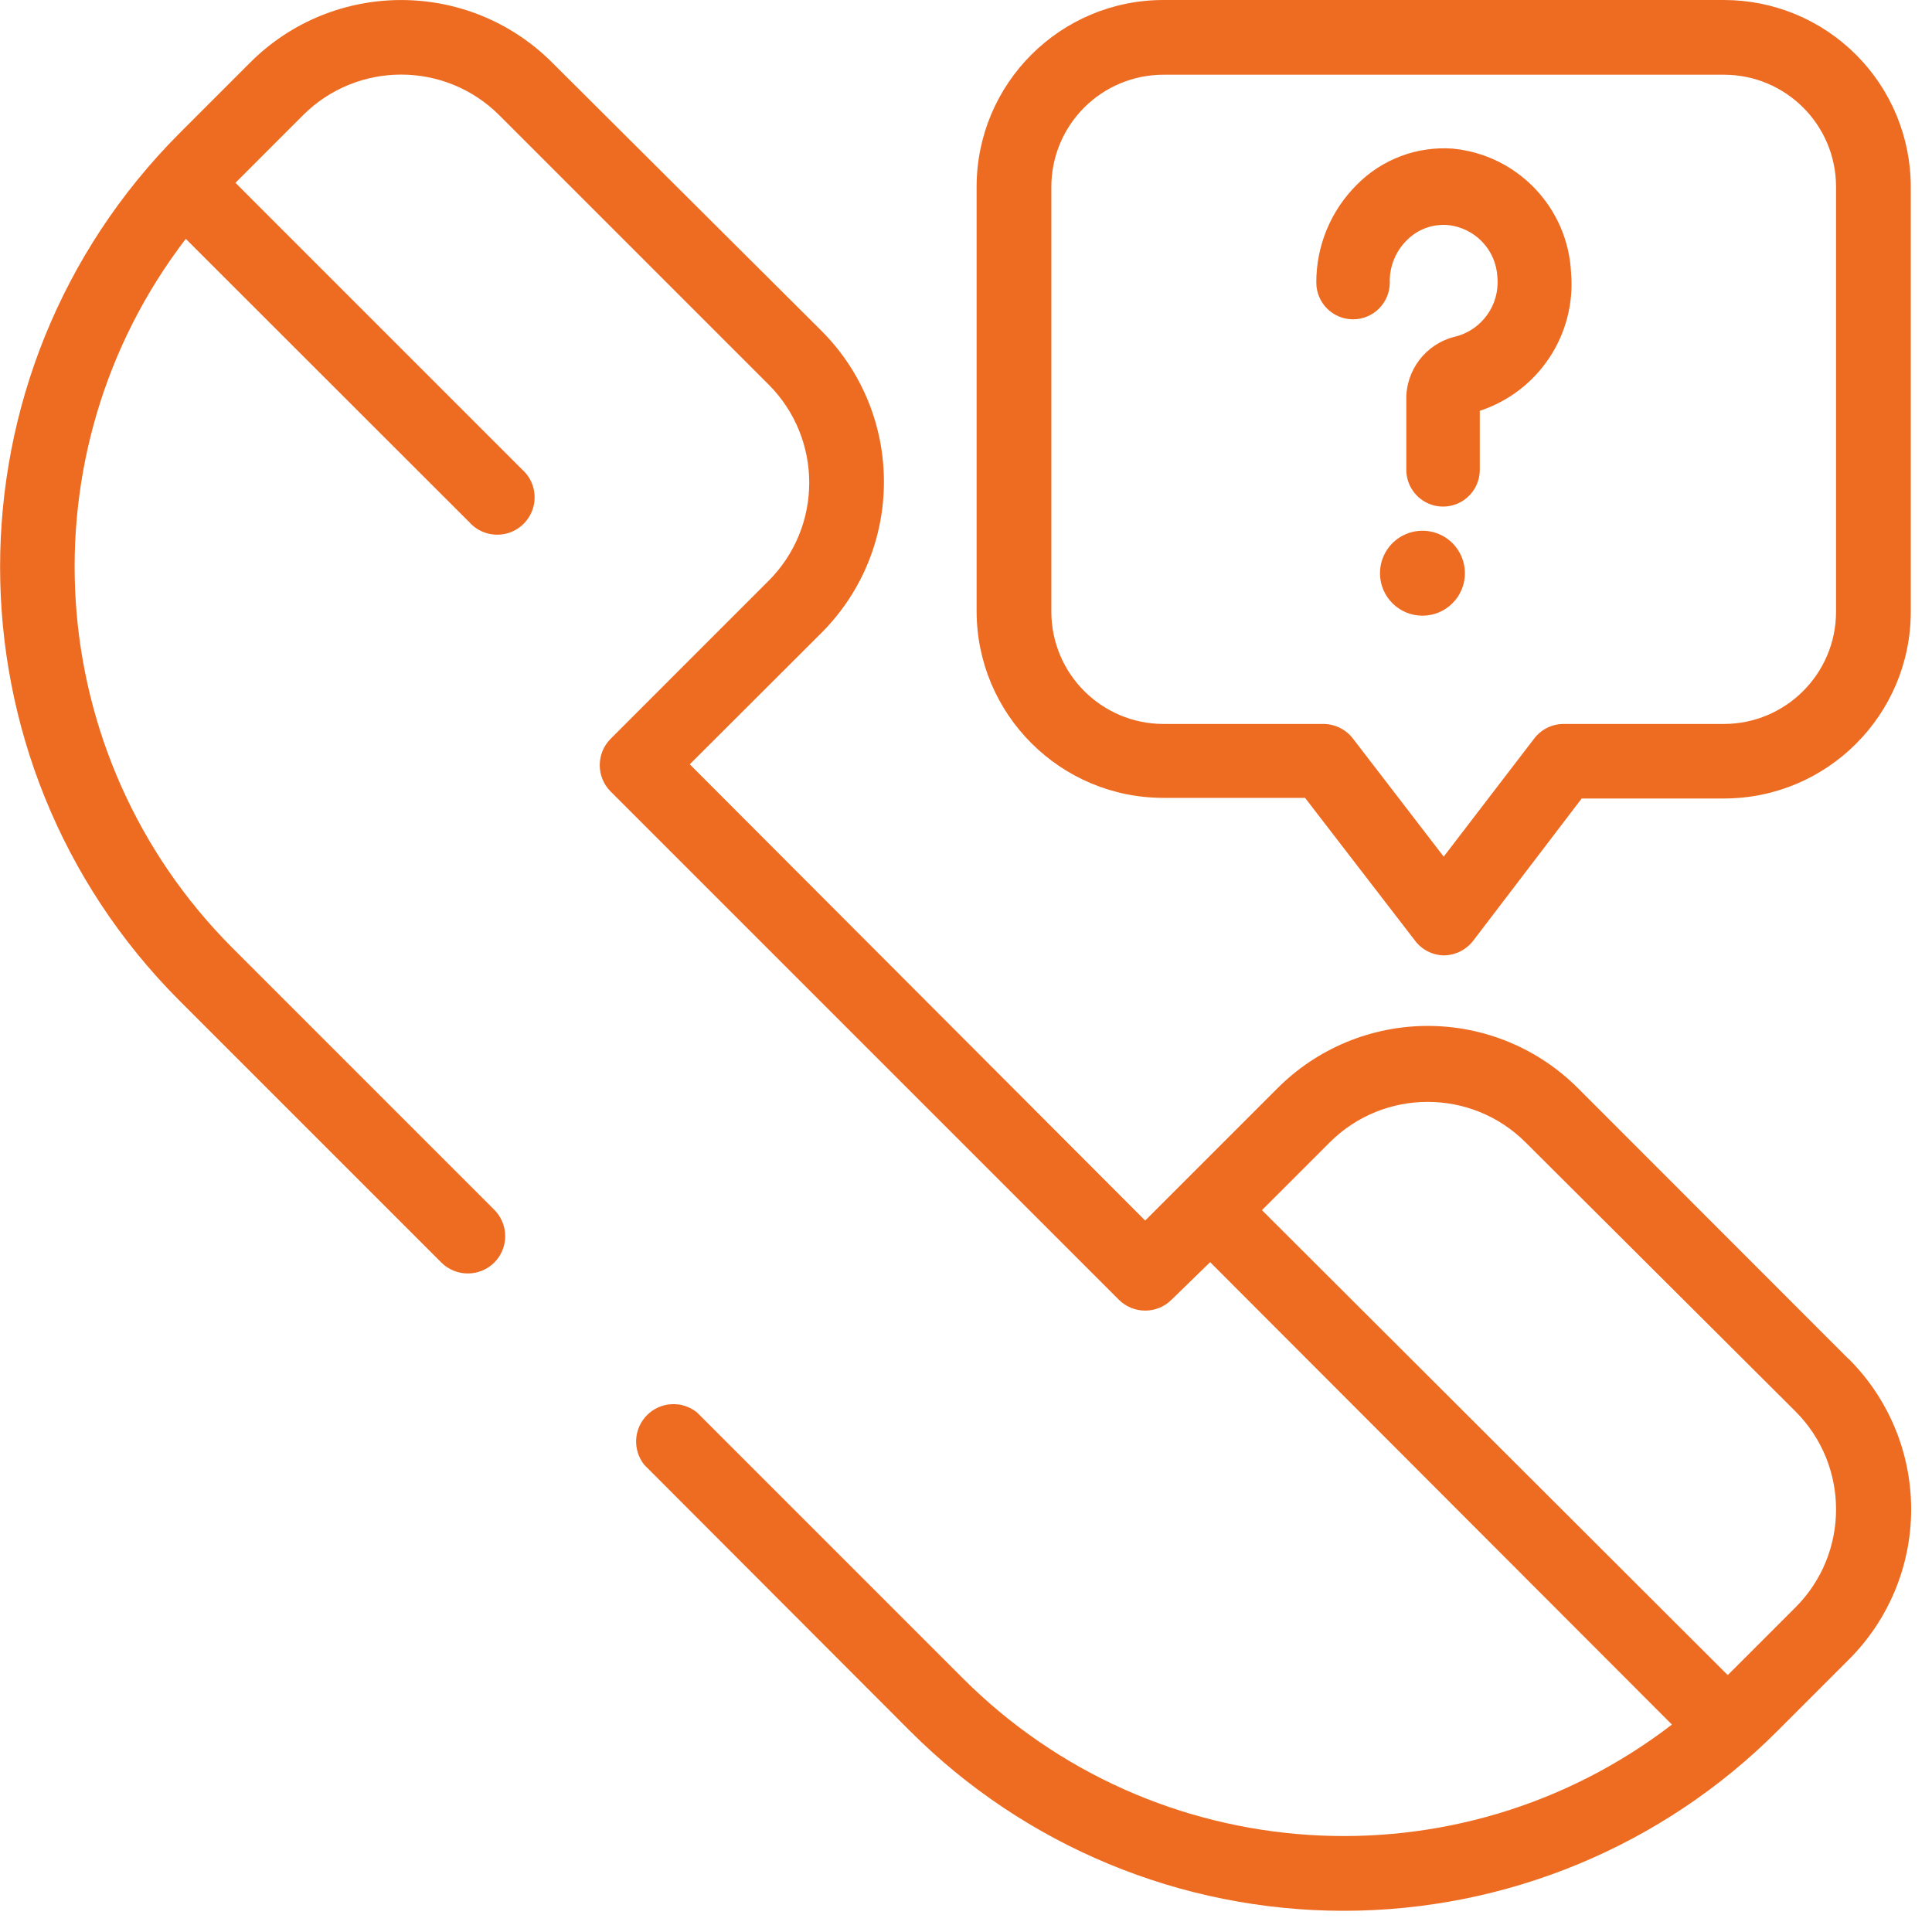 <?xml version="1.0" encoding="UTF-8"?>
<svg width="75px" height="75px" viewBox="0 0 75 75" version="1.1" xmlns="http://www.w3.org/2000/svg" xmlns:xlink="http://www.w3.org/1999/xlink">
    <title>icon__contact</title>
    <g id="Page-1" stroke="none" stroke-width="1" fill="none" fill-rule="evenodd">
        <g id="A-propos" transform="translate(-1208, -954)" fill="#ED6C21" fill-rule="nonzero">
            <g id="icon__contact" transform="translate(1208, 954)">
                <path d="M69.701,62.398 L67.071,65.027 L48.989,46.978 L51.618,44.349 C53.719,42.25 57.124,42.25 59.225,44.349 L69.701,54.791 C71.8,56.893 71.8,60.297 69.701,62.398 L69.701,62.398 Z M71.753,52.747 L61.277,42.264 C59.73,40.703 57.623,39.826 55.426,39.826 C53.228,39.826 51.122,40.703 49.574,42.264 L45.915,45.923 L45.915,45.923 L44.456,47.382 L26.777,29.67 L31.896,24.56 C35.12,21.322 35.12,16.087 31.896,12.849 L21.429,2.423 C18.192,-0.806 12.953,-0.806 9.717,2.423 L6.956,5.184 C-2.314,14.486 -2.314,29.534 6.956,38.835 L17.135,49.014 C17.703,49.576 18.618,49.576 19.187,49.014 C19.459,48.742 19.612,48.373 19.612,47.988 C19.612,47.603 19.459,47.234 19.187,46.962 L9.008,36.783 C1.603,29.357 0.835,17.598 7.212,9.272 L18.223,20.275 C18.581,20.675 19.133,20.844 19.655,20.714 C20.176,20.584 20.583,20.175 20.712,19.653 C20.84,19.13 20.669,18.58 20.266,18.223 L9.14,7.096 L11.769,4.467 C13.872,2.372 17.273,2.372 19.376,4.467 L29.843,14.934 C31.938,17.037 31.938,20.438 29.843,22.541 L23.703,28.681 C23.142,29.247 23.142,30.16 23.703,30.725 L43.434,50.456 C44,51.018 44.912,51.018 45.478,50.456 L46.978,48.997 L64.904,66.948 C56.581,73.339 44.81,72.574 37.385,65.159 L27.058,54.832 C26.482,54.365 25.646,54.408 25.121,54.931 C24.595,55.455 24.549,56.29 25.014,56.868 L35.332,67.203 C39.795,71.668 45.849,74.177 52.162,74.177 C58.475,74.177 64.529,71.668 68.992,67.203 L71.753,64.442 C73.313,62.895 74.191,60.788 74.191,58.591 C74.191,56.393 73.313,54.287 71.753,52.739 L71.753,52.747 Z" id="Shape"></path>
                <path d="M71.275,23.753 L71.275,23.753 C71.27,26.154 69.325,28.1 66.923,28.104 L60.709,28.104 C60.256,28.101 59.828,28.312 59.555,28.673 L56.044,33.255 L52.516,28.665 C52.24,28.309 51.813,28.102 51.363,28.104 L45.165,28.104 C42.763,28.1 40.818,26.154 40.813,23.753 L40.813,7.269 C40.809,6.112 41.265,5.001 42.082,4.181 C42.898,3.362 44.008,2.901 45.165,2.901 L66.923,2.901 C69.323,2.901 71.27,4.844 71.275,7.245 L71.275,23.753 Z M66.923,0 L45.165,0 C41.162,0 37.917,3.242 37.912,7.245 L37.912,23.728 C37.917,27.73 41.162,30.973 45.165,30.973 L50.662,30.973 L54.915,36.495 C55.178,36.858 55.595,37.078 56.044,37.088 L56.044,37.088 C56.493,37.085 56.916,36.875 57.19,36.519 L61.401,30.997 L66.923,30.997 C70.925,30.997 74.171,27.755 74.176,23.753 L74.176,7.269 C74.18,5.343 73.418,3.494 72.057,2.13 C70.697,0.766 68.849,0 66.923,0 Z" id="Shape"></path>
                <path d="M60.989,10.599 C60.873,8.068 58.912,6.009 56.39,5.769 C55.006,5.671 53.648,6.182 52.673,7.17 C51.661,8.175 51.094,9.544 51.099,10.97 C51.099,11.757 51.737,12.396 52.525,12.396 C53.312,12.396 53.951,11.757 53.951,10.97 C53.934,10.351 54.176,9.754 54.618,9.321 C55.031,8.904 55.607,8.69 56.192,8.736 C57.253,8.834 58.08,9.699 58.129,10.764 C58.225,11.835 57.525,12.815 56.481,13.071 C55.347,13.347 54.56,14.378 54.593,15.544 L54.593,18.239 C54.593,18.748 54.865,19.219 55.306,19.474 C55.747,19.729 56.291,19.729 56.732,19.474 C57.173,19.219 57.445,18.748 57.445,18.239 L57.445,15.948 C59.722,15.2 61.189,12.987 60.989,10.599 Z" id="Path"></path>
                <path d="M56.382,21.082 C55.91,20.613 55.201,20.474 54.586,20.73 C53.971,20.986 53.571,21.587 53.571,22.253 C53.571,23.163 54.309,23.901 55.22,23.901 C56.13,23.901 56.868,23.163 56.868,22.253 C56.868,21.813 56.693,21.392 56.382,21.082 Z" id="Path"></path>
            </g>
        </g>
    </g>
</svg>